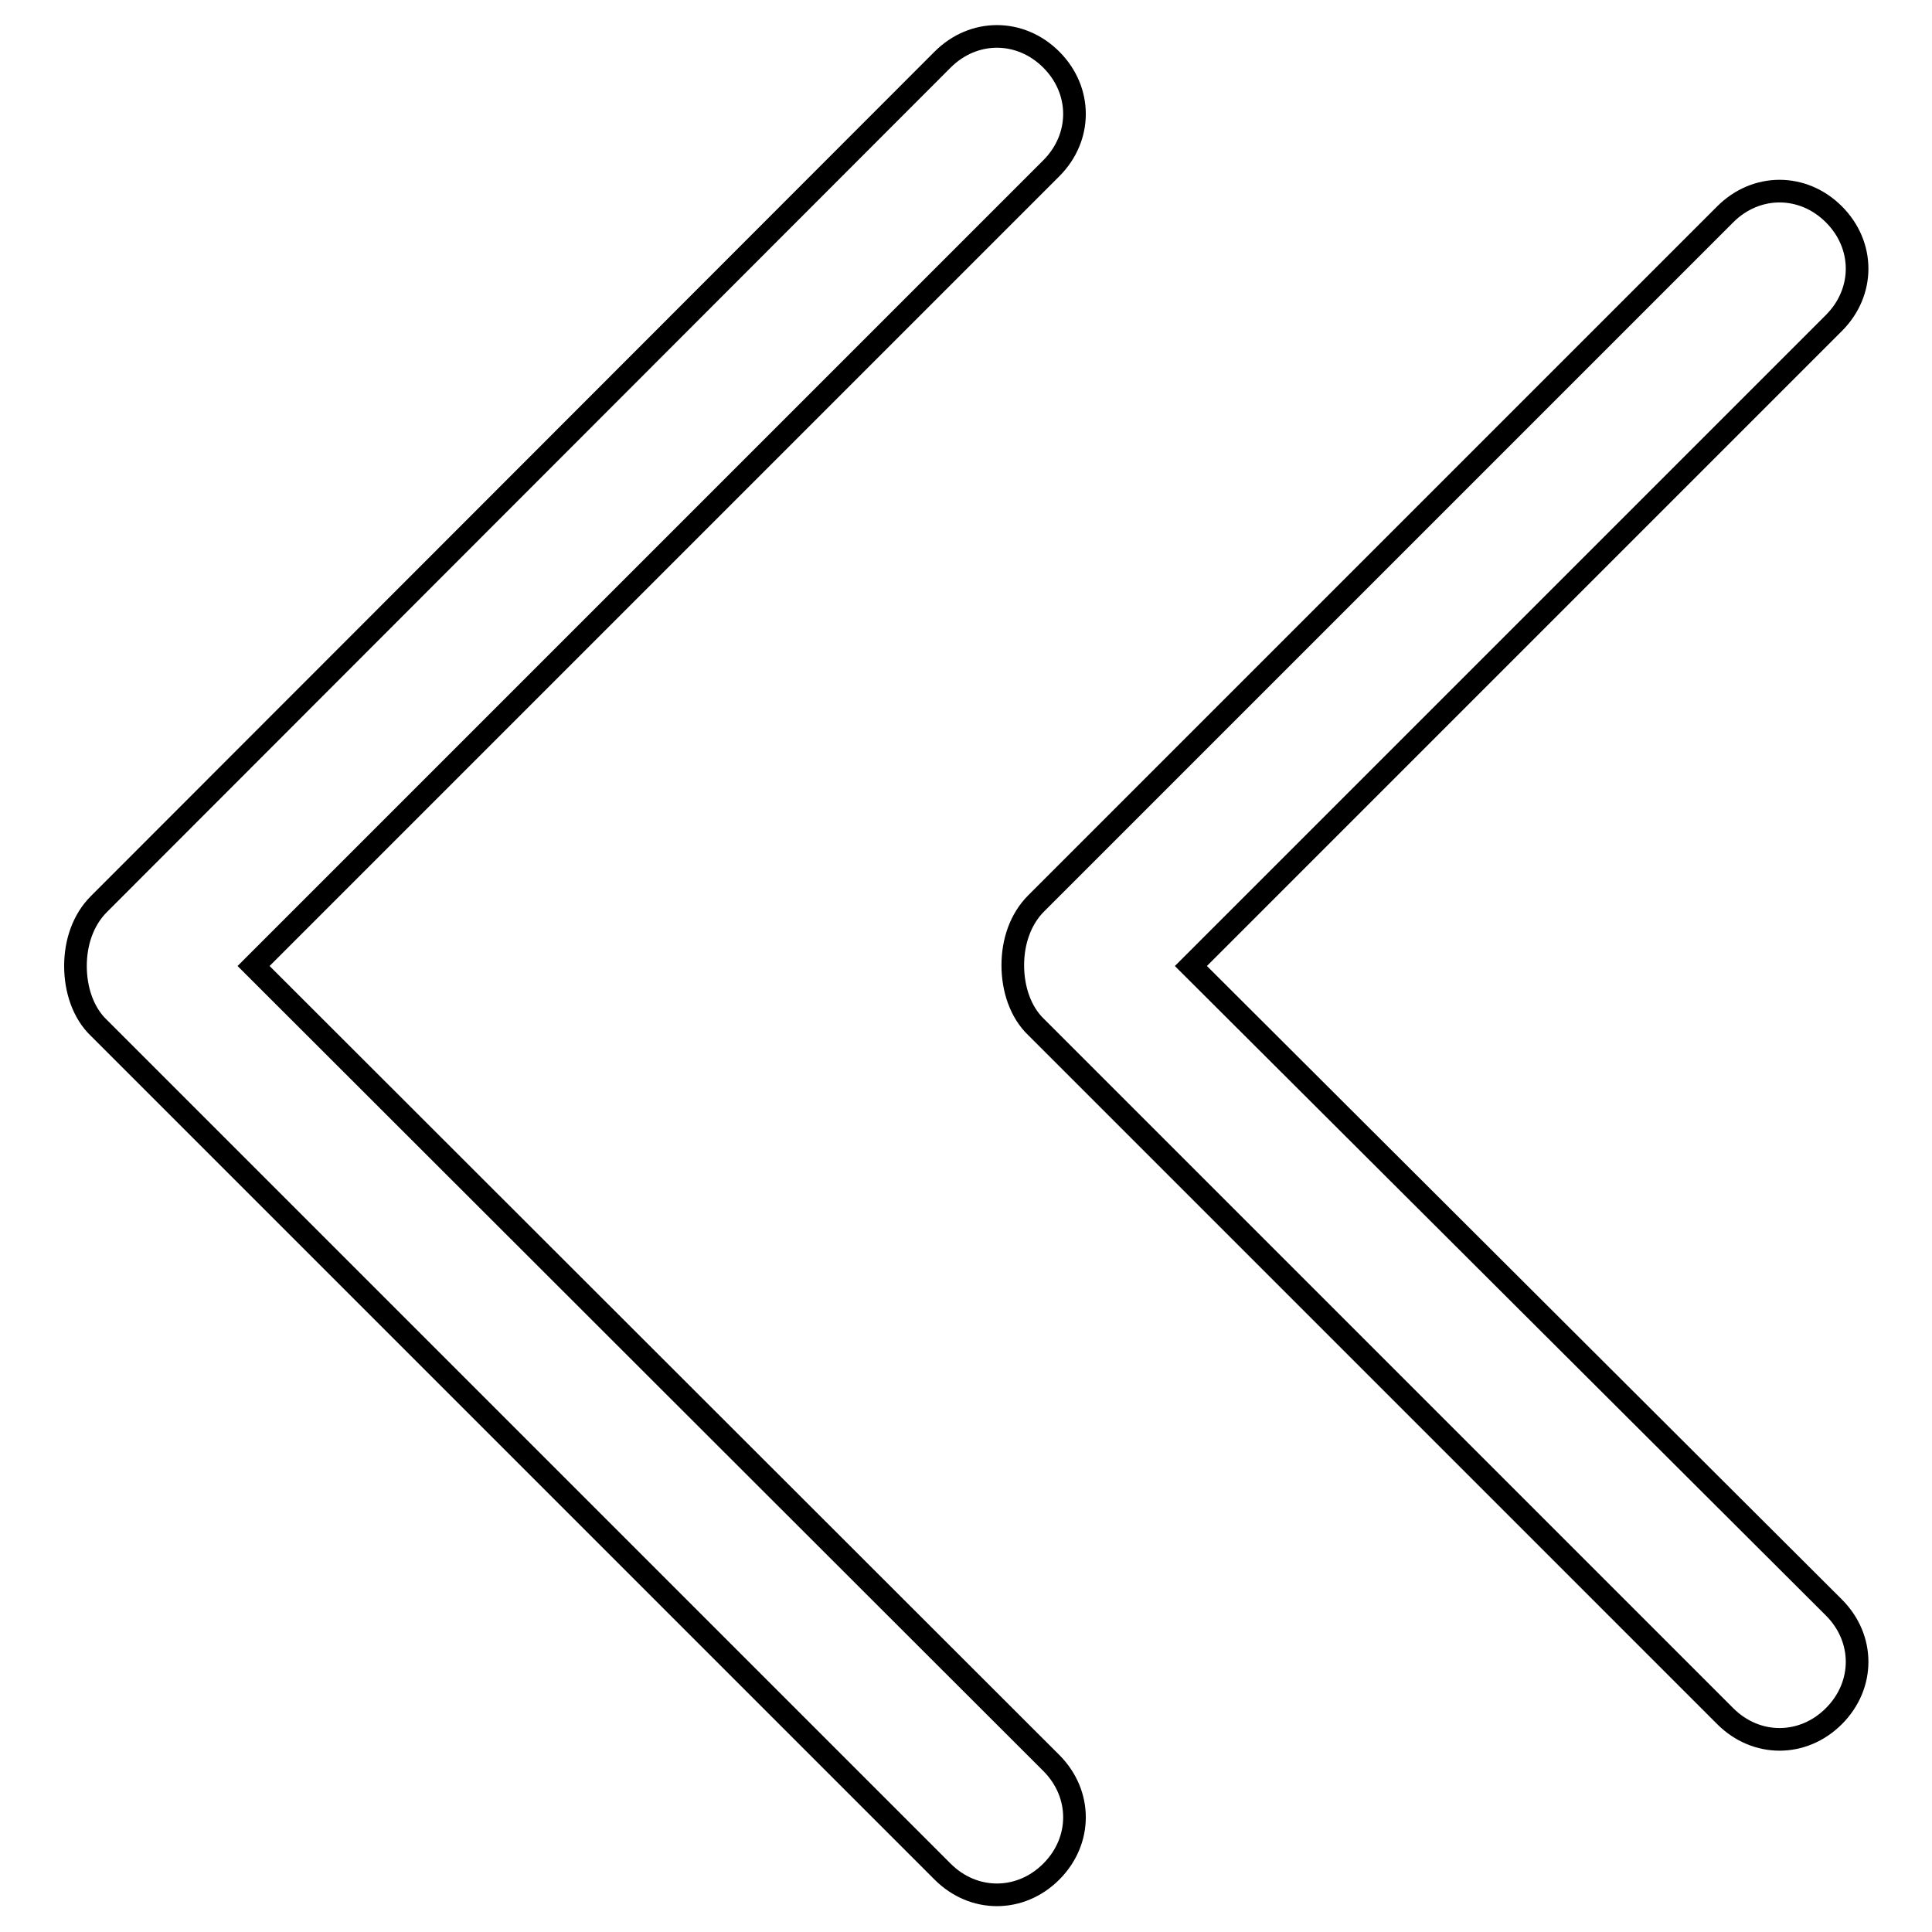 <?xml version="1.0" encoding="utf-8"?>
<!-- Svg Vector Icons : http://www.onlinewebfonts.com/icon -->
<!DOCTYPE svg PUBLIC "-//W3C//DTD SVG 1.1//EN" "http://www.w3.org/Graphics/SVG/1.1/DTD/svg11.dtd">
<svg version="1.1" xmlns="http://www.w3.org/2000/svg" xmlns:xlink="http://www.w3.org/1999/xlink" x="0px" y="0px" viewBox="0 0 256 256" enable-background="new 0 0 256 256" xml:space="preserve">
<g> <path stroke-width="3" fill-opacity="0" stroke="#000000"  d="M33.6,128L139.3,22.3c4.1-4.1,4.1-10.3,0-14.4c-4.1-4.1-10.3-4.1-14.4,0L13.1,119.8 c-2.1,2.1-3.1,5.1-3.1,8.2s1,6.2,3.1,8.2l111.8,111.8c4.1,4.1,10.3,4.1,14.4,0c4.1-4.1,4.1-10.3,0-14.4L33.6,128z M157.8,128 l85.2-85.2c4.1-4.1,4.1-10.3,0-14.4c-4.1-4.1-10.3-4.1-14.4,0l-91.3,91.3c-2.1,2.1-3.1,5.1-3.1,8.2s1,6.2,3.1,8.2l91.3,91.3 c4.1,4.1,10.3,4.1,14.4,0c4.1-4.1,4.1-10.3,0-14.4L157.8,128L157.8,128z"/></g>
</svg>